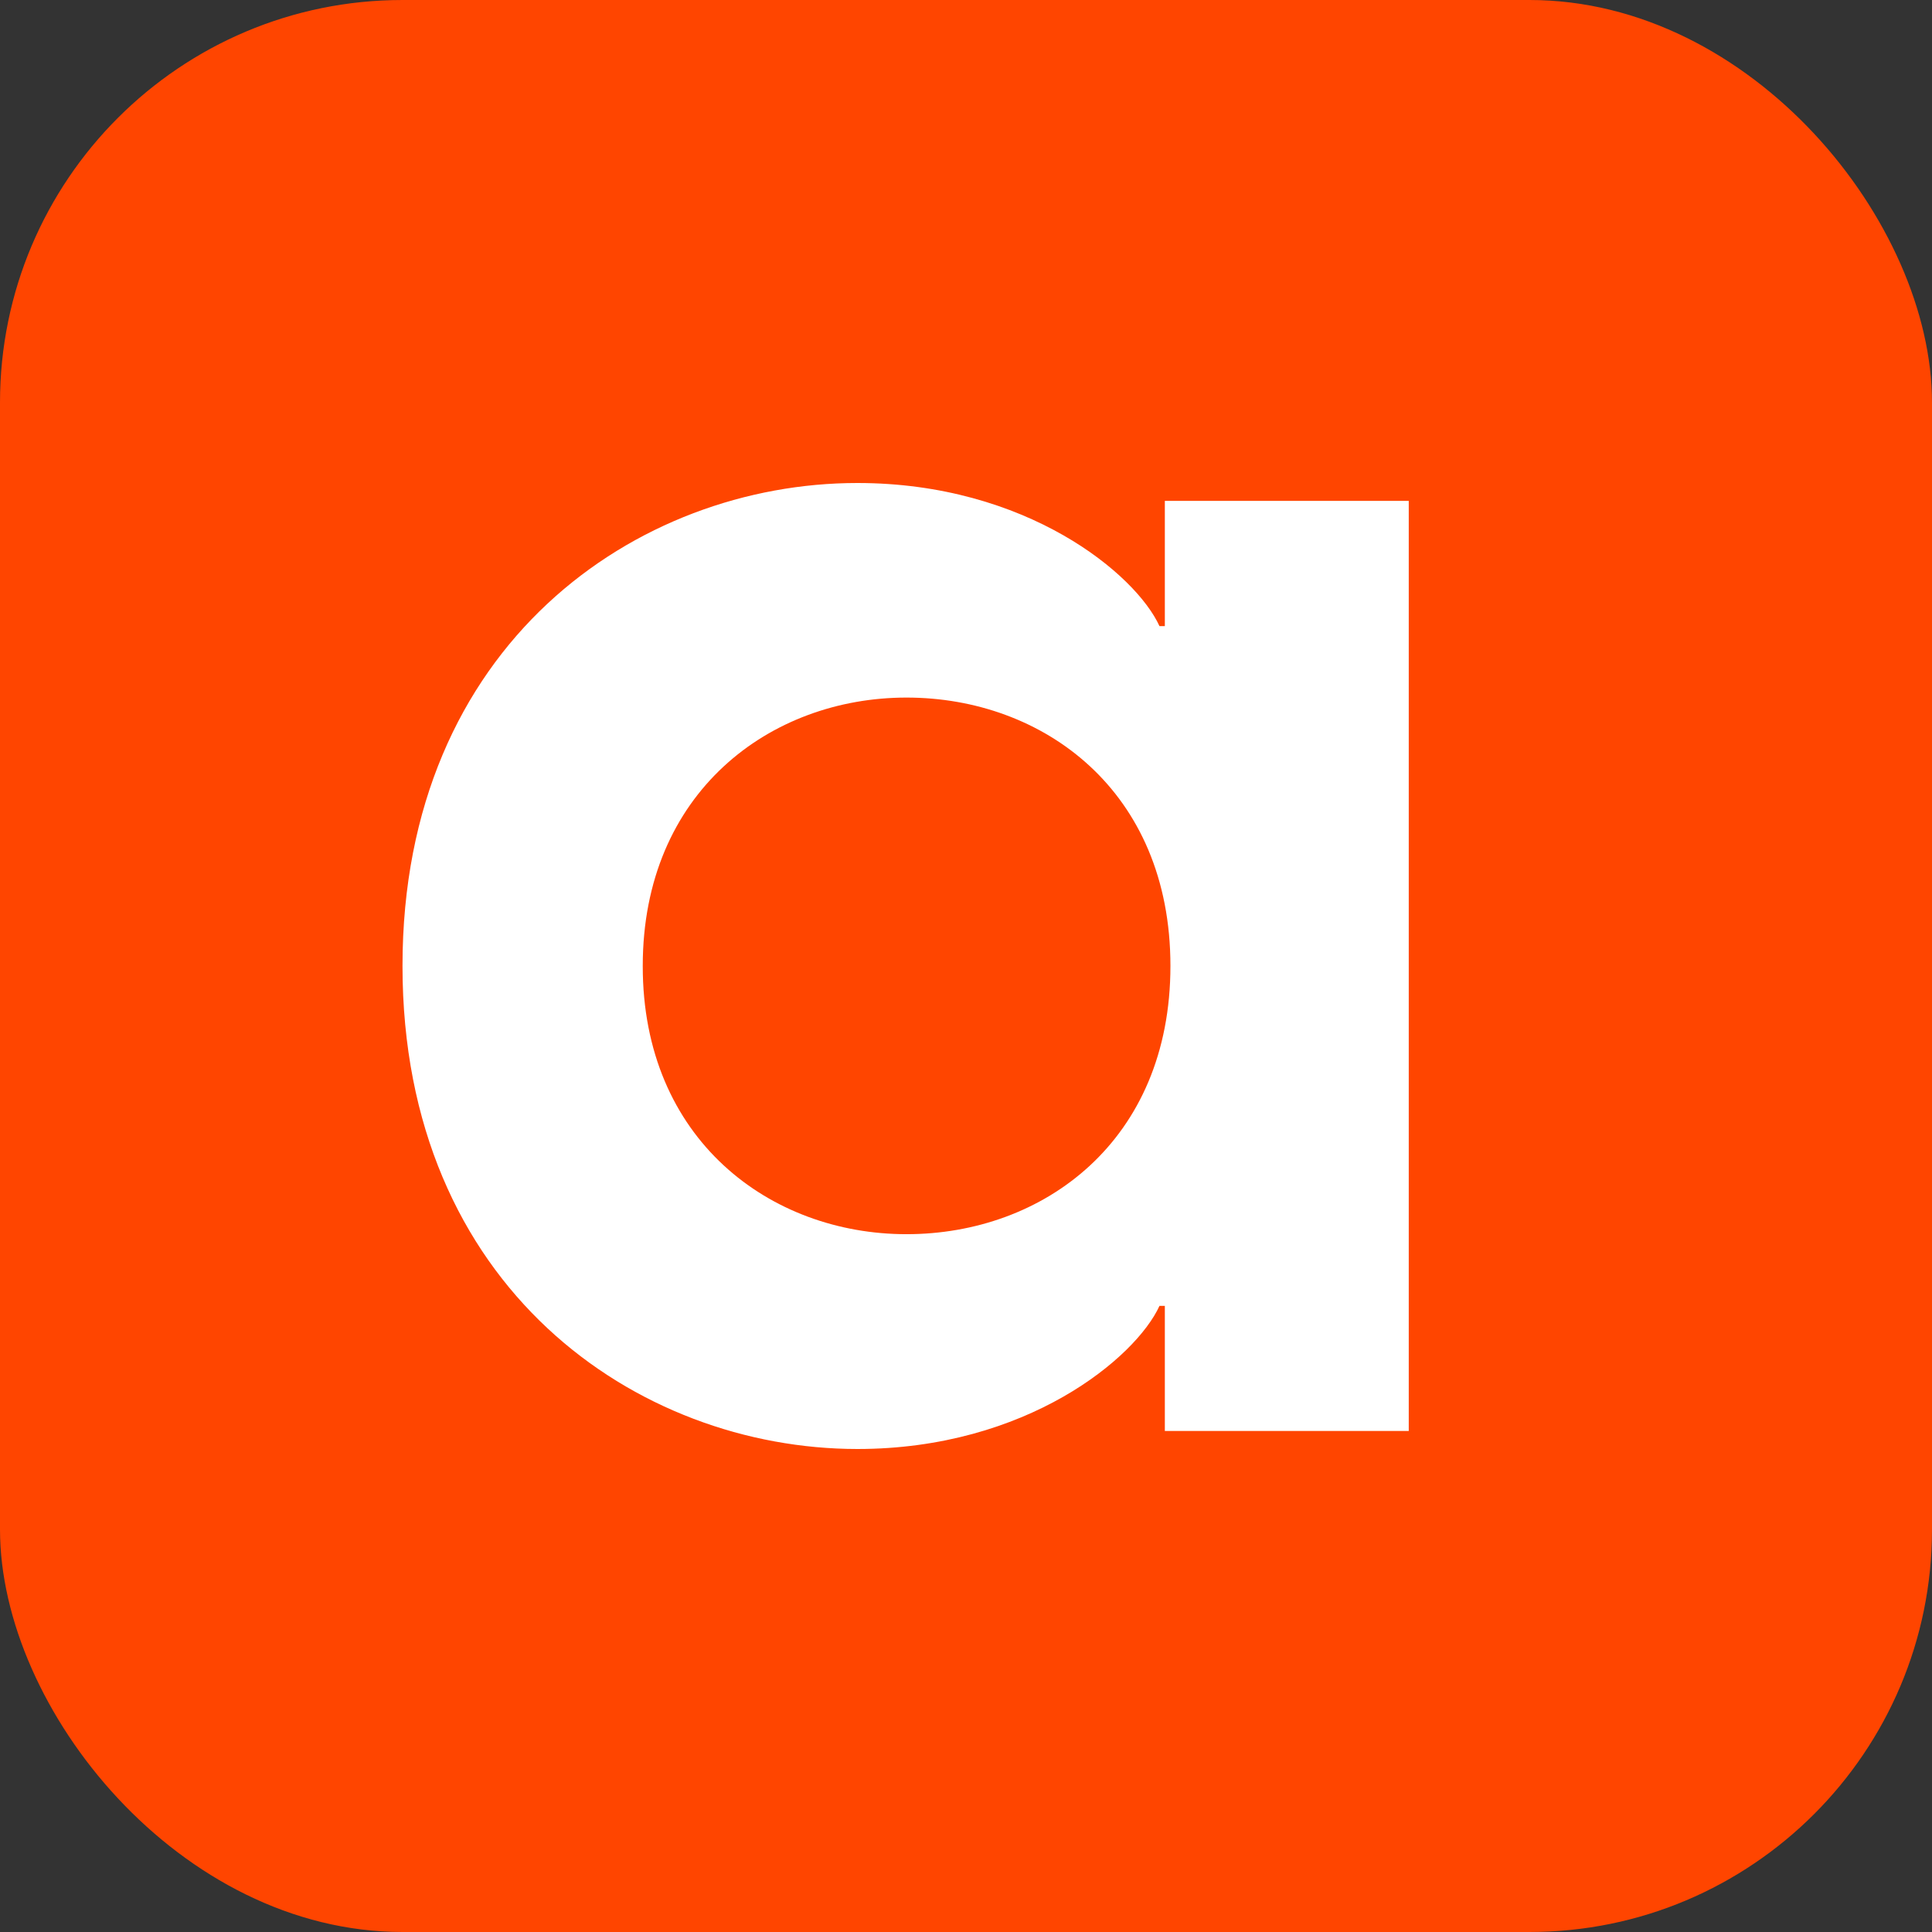 <svg width="48" height="48" viewBox="0 0 48 48" fill="none" xmlns="http://www.w3.org/2000/svg">
<rect x="0" y="0" width="48" height="48" fill="#333333" stroke="none"/>
<rect width="48" height="48" rx="10" fill="#FF4500"/>
<path d="M10 23.998C10 16 15.832 12 21.301 12C25.508 12 28.219 14.266 28.807 15.556H28.94V12.444H35V35.552H28.94V32.444H28.807C28.219 33.731 25.508 36 21.301 36C15.829 35.997 10 31.996 10 23.998ZM22.522 30.663C25.916 30.663 29.079 28.353 29.079 23.998C29.079 19.644 25.916 17.331 22.522 17.331C19.131 17.331 15.969 19.687 15.969 23.998C15.965 28.307 19.131 30.663 22.522 30.663Z" fill="white"/>
</svg>
